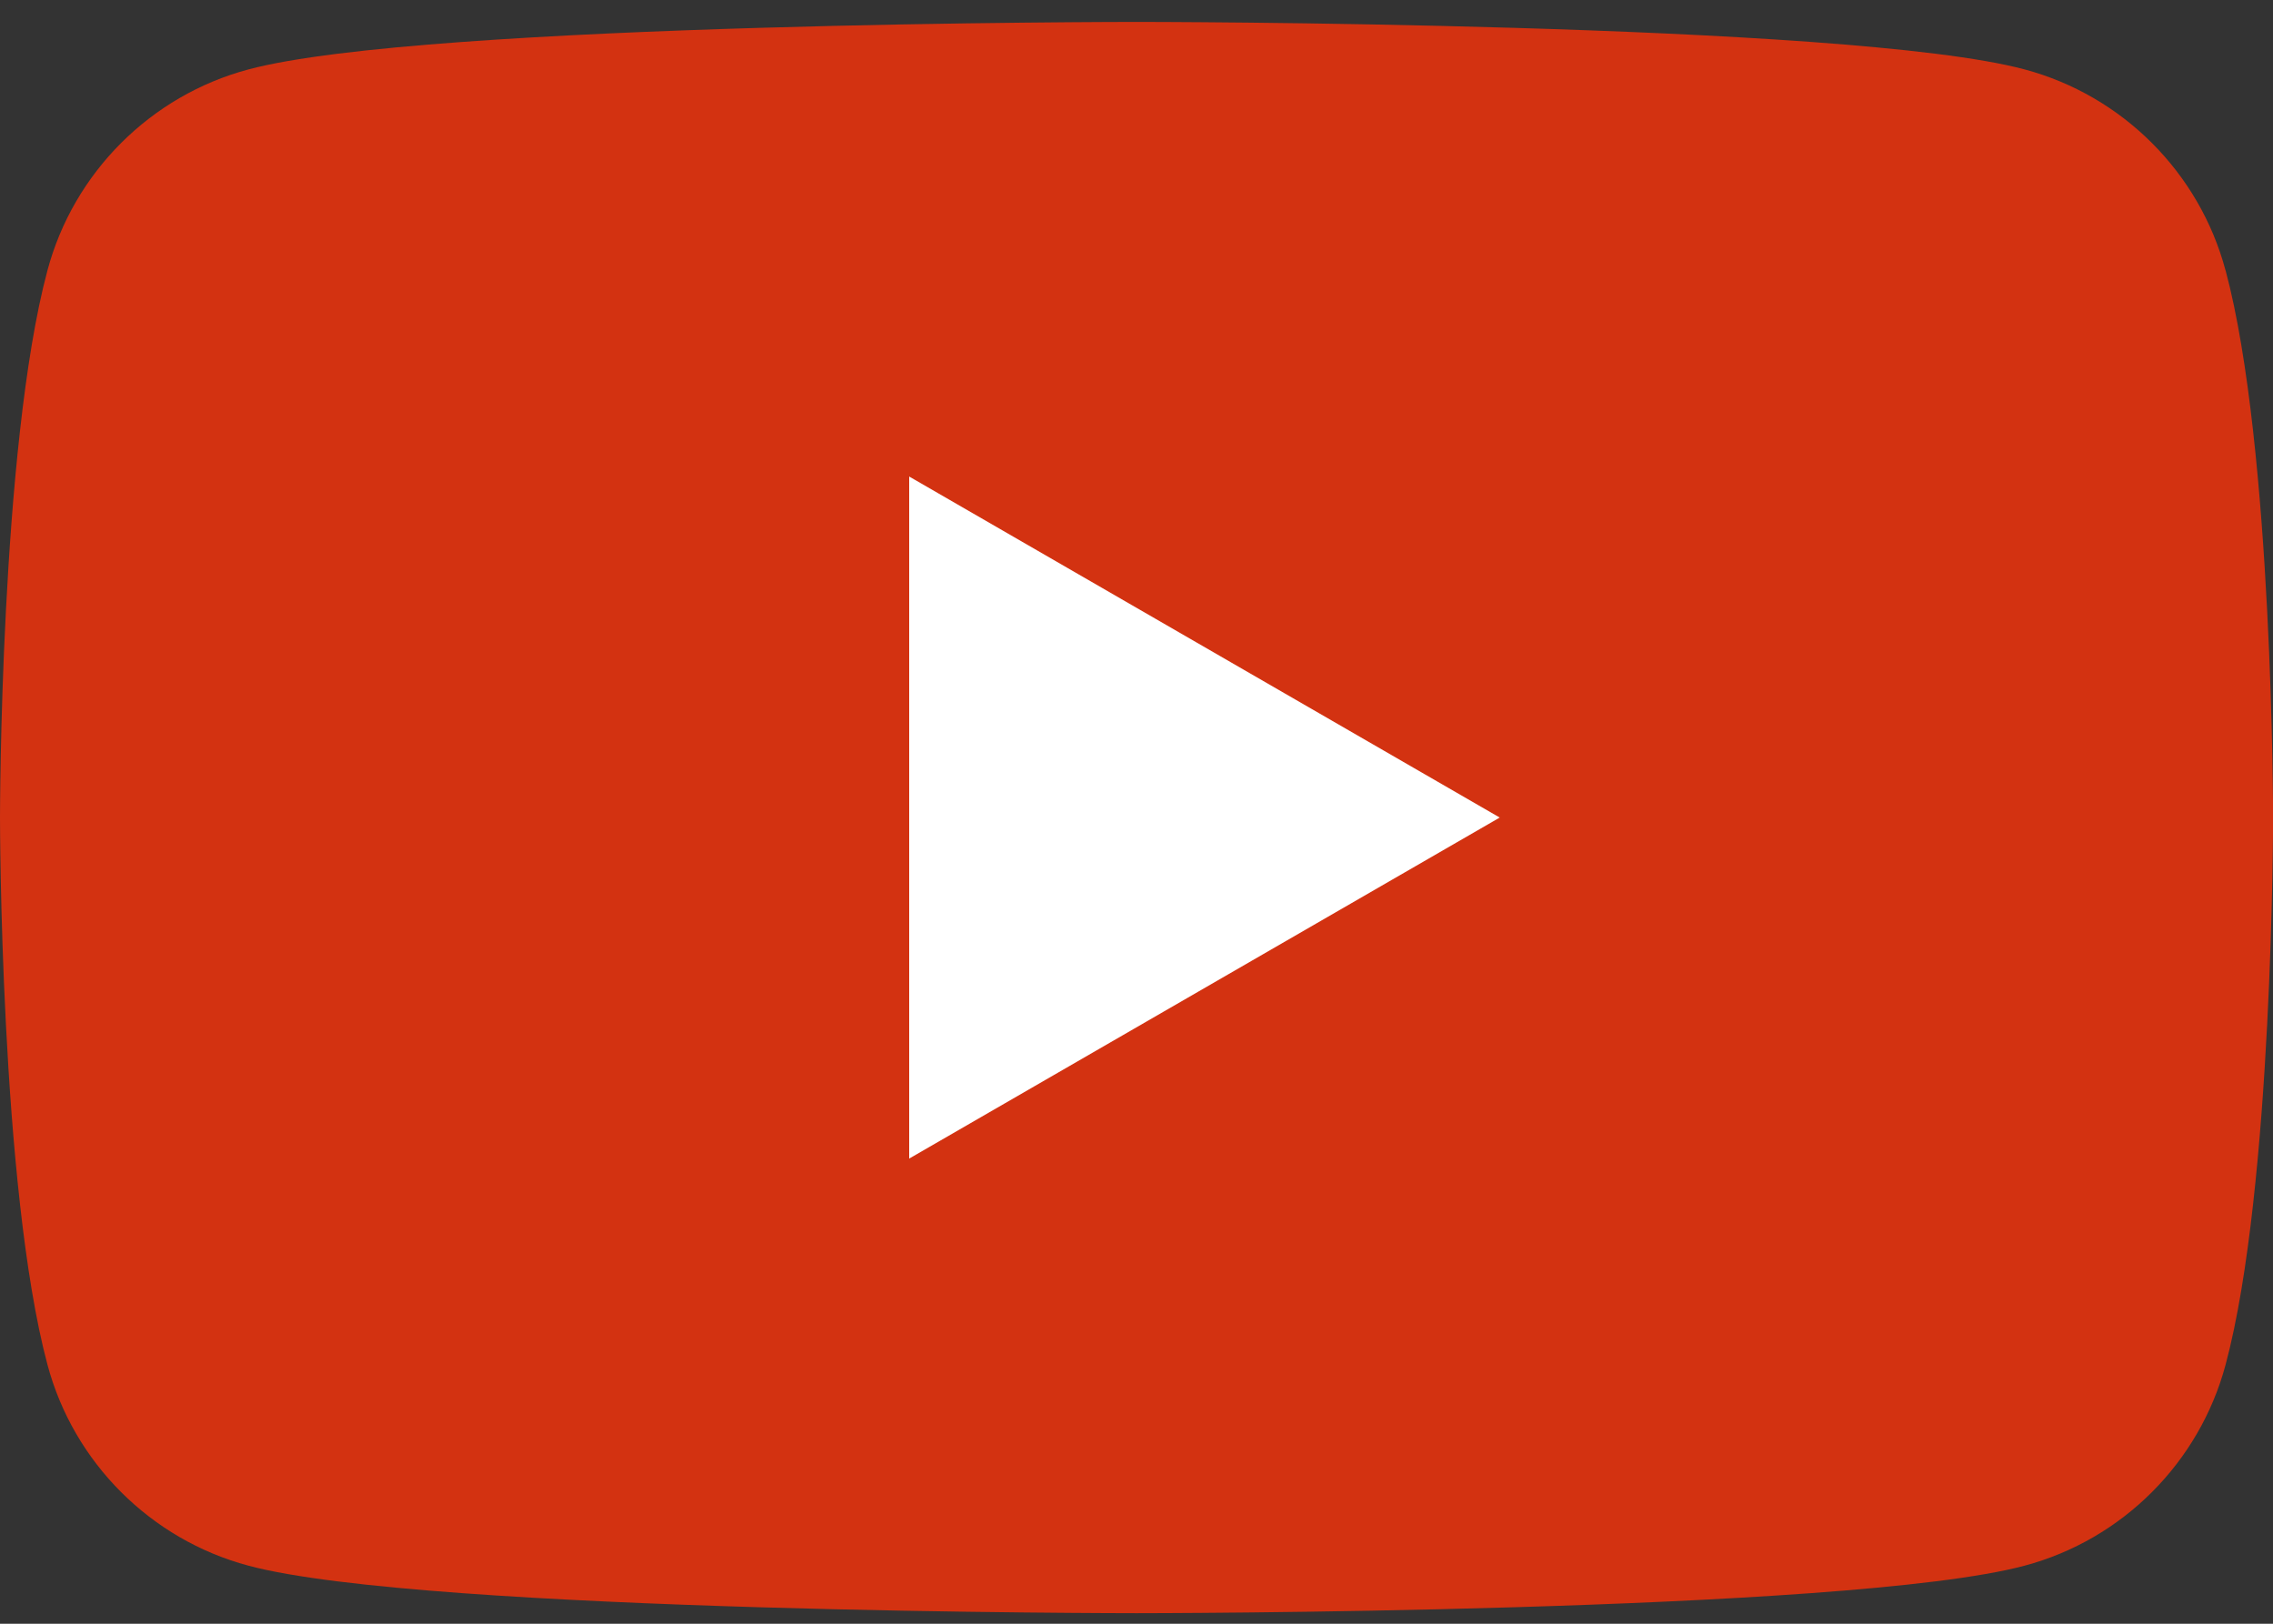 <svg width="70" height="50" viewBox="0 0 70 50" fill="none" xmlns="http://www.w3.org/2000/svg">
<rect x="0" y="0" width="70" height="50" fill="#333333" stroke="none"/>
<g clip-path="url(#clip0_12435_21518)">
<path d="M68.538 8.326C67.734 5.314 65.362 2.942 62.349 2.137C56.89 0.675 35 0.675 35 0.675C35 0.675 13.11 0.675 7.65 2.138C4.639 2.943 2.267 5.315 1.461 8.327C0 13.785 0 25.175 0 25.175C0 25.175 0 36.565 1.462 42.024C2.267 45.036 4.64 47.408 7.651 48.212C13.11 49.675 35.001 49.675 35.001 49.675C35.001 49.675 56.89 49.675 62.351 48.212C65.363 47.408 67.734 45.036 68.54 42.024C70.003 36.566 70.003 25.175 70.003 25.175C70.003 25.175 70.003 13.785 68.54 8.326H68.538Z" fill="#D33211"/>
<path d="M28 35.676L46.186 25.175L28 14.674V35.674V35.676Z" fill="white"/>
</g>
<defs>
<clipPath id="clip0_12435_21518">
<rect width="70.001" height="49" fill="white" transform="translate(0 0.675)"/>
</clipPath>
</defs>
</svg>
